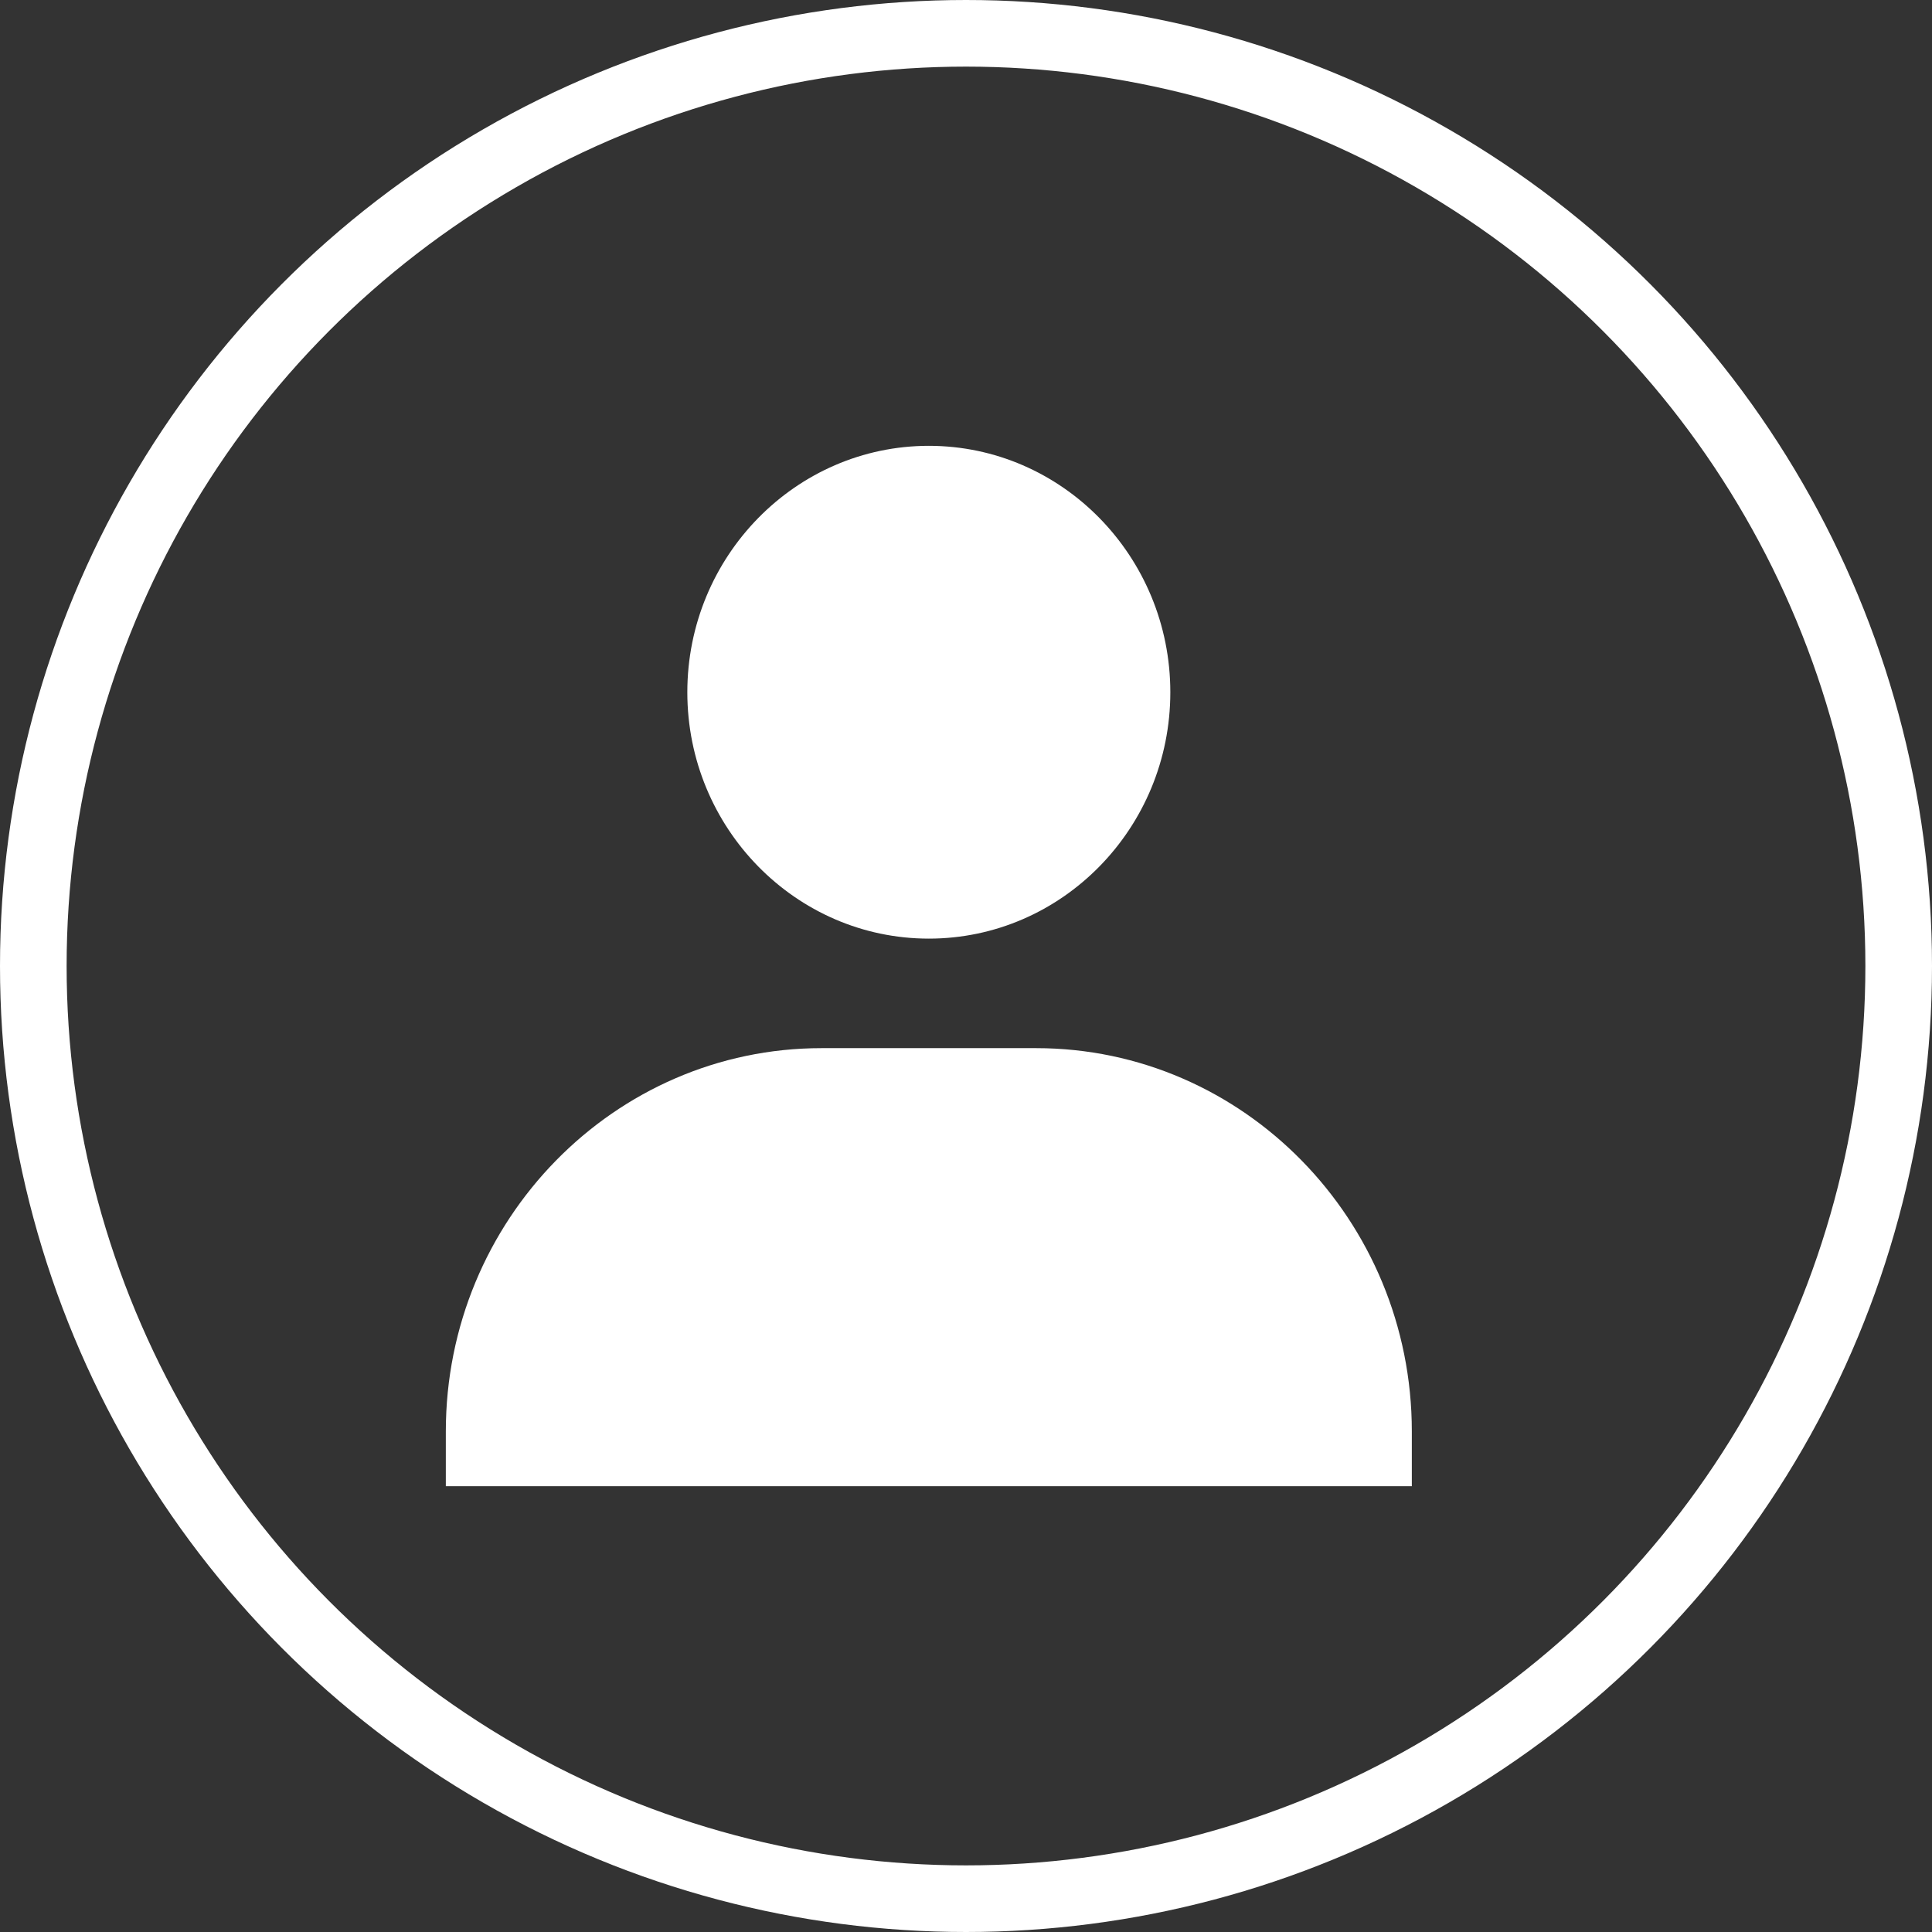 <svg width="29" height="29" viewBox="0 0 29 29" fill="none" xmlns="http://www.w3.org/2000/svg">
<rect x="0" y="0" width="29" height="29" fill="#333333" stroke="none"/>
<path d="M10.317 10.391C10.317 12.43 11.944 14.089 13.942 14.089C15.941 14.089 17.567 12.43 17.567 10.391C17.567 8.352 15.941 6.692 13.942 6.692C11.944 6.692 10.317 8.352 10.317 10.391ZM20.387 22.308H21.192V21.486C21.192 18.314 18.662 15.733 15.553 15.733H12.331C9.222 15.733 6.692 18.314 6.692 21.486V22.308H20.387Z" fill="white"/>
<circle cx="14.5" cy="14.5" r="14" stroke="white"/>
</svg>

